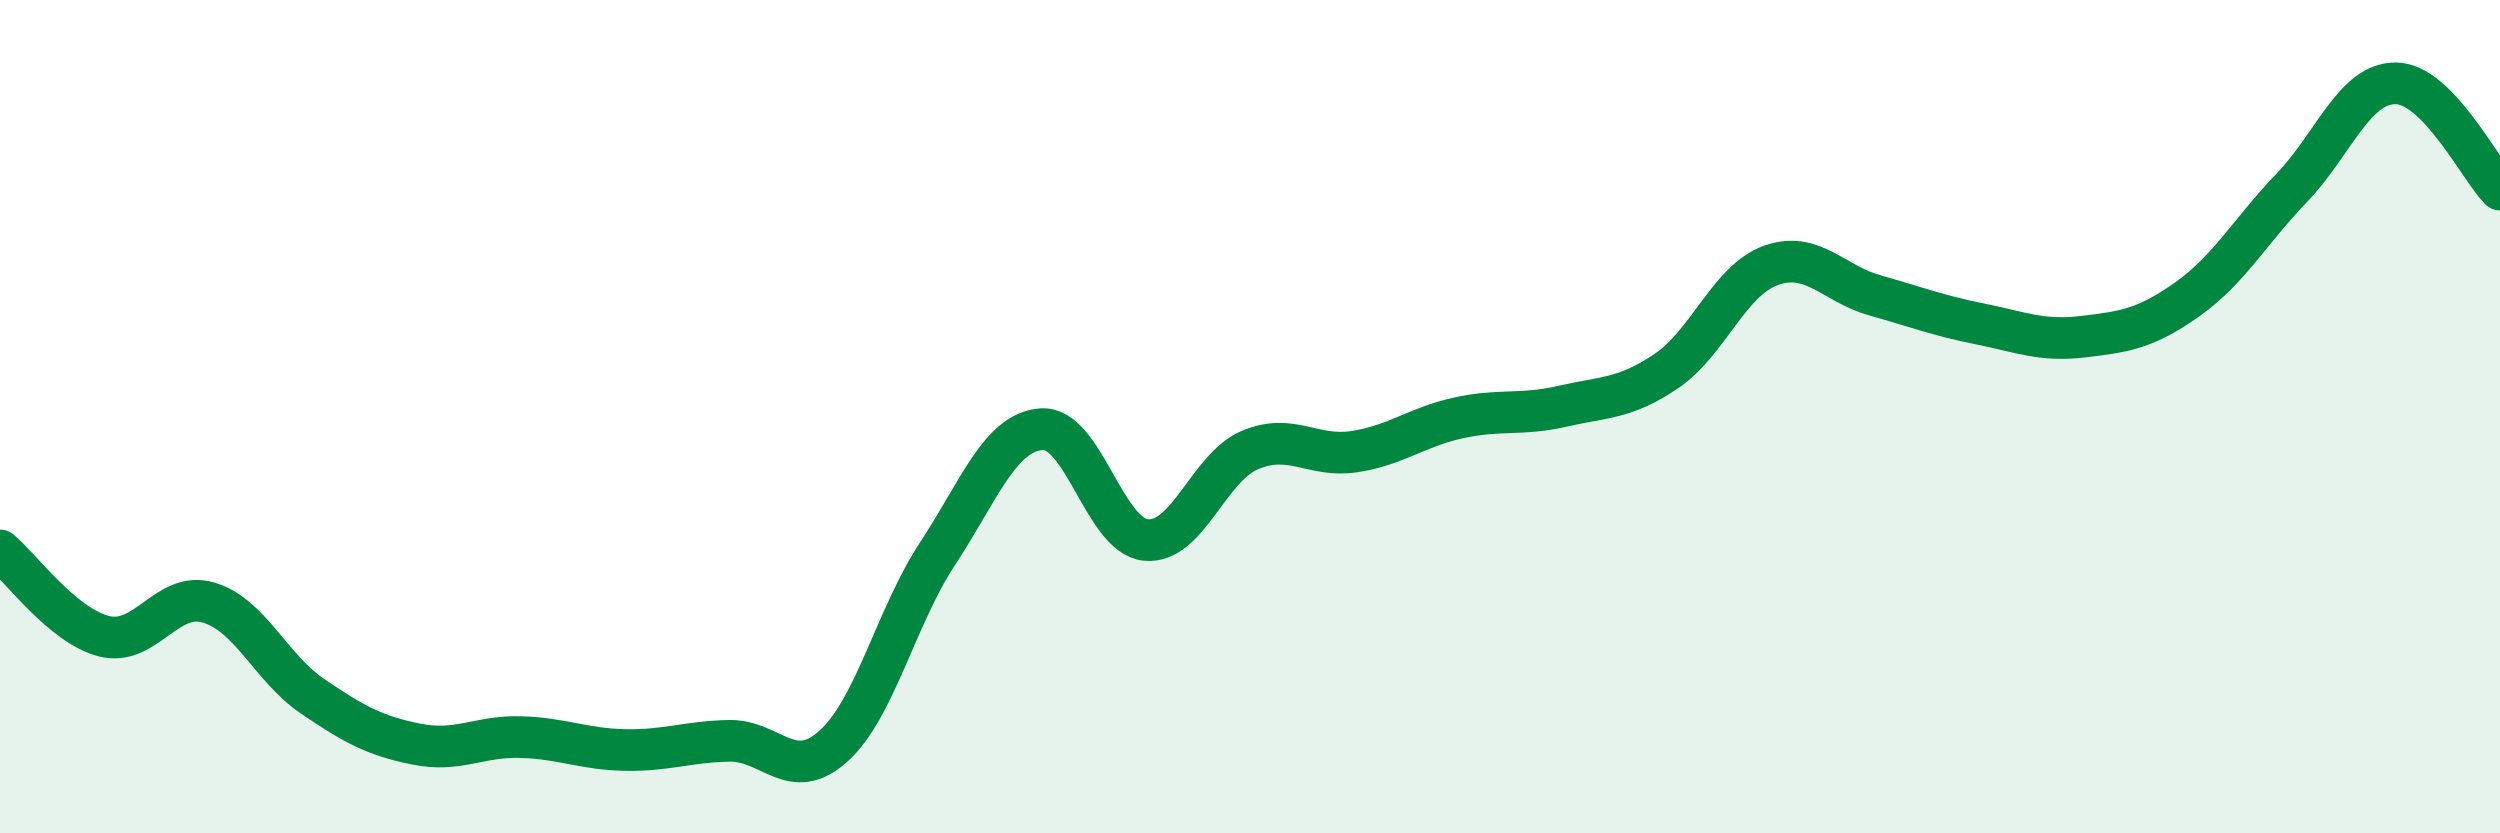
    <svg width="60" height="20" viewBox="0 0 60 20" xmlns="http://www.w3.org/2000/svg">
      <path
        d="M 0,13.21 C 0.5,13.62 1.5,15.02 2.5,15.27 C 3.5,15.52 4,14.17 5,14.46 C 6,14.75 6.5,16.03 7.5,16.71 C 8.5,17.39 9,17.66 10,17.86 C 11,18.06 11.5,17.66 12.5,17.69 C 13.5,17.72 14,17.98 15,18 C 16,18.02 16.5,17.8 17.5,17.78 C 18.5,17.76 19,18.81 20,17.91 C 21,17.01 21.5,14.81 22.5,13.29 C 23.5,11.77 24,10.37 25,10.3 C 26,10.23 26.5,12.86 27.5,12.96 C 28.5,13.06 29,11.22 30,10.8 C 31,10.38 31.5,10.99 32.5,10.84 C 33.5,10.69 34,10.25 35,10.03 C 36,9.81 36.5,9.98 37.5,9.75 C 38.5,9.52 39,9.58 40,8.9 C 41,8.22 41.5,6.73 42.5,6.37 C 43.5,6.01 44,6.81 45,7.09 C 46,7.37 46.5,7.57 47.5,7.77 C 48.5,7.97 49,8.2 50,8.08 C 51,7.96 51.5,7.89 52.5,7.18 C 53.5,6.47 54,5.55 55,4.51 C 56,3.47 56.5,1.99 57.5,2 C 58.5,2.01 59.5,4.04 60,4.55L60 20L0 20Z"
        fill="#008740"
        opacity="0.1"
        stroke-linecap="round"
        stroke-linejoin="round"
      />
      <path
        d="M 0,13.21 C 0.5,13.62 1.5,15.02 2.5,15.27 C 3.5,15.52 4,14.17 5,14.46 C 6,14.75 6.5,16.03 7.5,16.71 C 8.5,17.39 9,17.66 10,17.86 C 11,18.06 11.5,17.66 12.5,17.69 C 13.5,17.72 14,17.98 15,18 C 16,18.02 16.5,17.8 17.5,17.78 C 18.5,17.76 19,18.81 20,17.91 C 21,17.01 21.5,14.81 22.5,13.29 C 23.5,11.77 24,10.37 25,10.3 C 26,10.23 26.5,12.86 27.5,12.96 C 28.5,13.06 29,11.22 30,10.8 C 31,10.38 31.5,10.99 32.5,10.84 C 33.5,10.69 34,10.25 35,10.03 C 36,9.81 36.5,9.98 37.5,9.75 C 38.5,9.52 39,9.58 40,8.9 C 41,8.22 41.5,6.73 42.5,6.37 C 43.5,6.01 44,6.81 45,7.09 C 46,7.37 46.5,7.57 47.5,7.77 C 48.5,7.97 49,8.2 50,8.08 C 51,7.96 51.5,7.89 52.5,7.18 C 53.5,6.47 54,5.55 55,4.51 C 56,3.47 56.5,1.99 57.5,2 C 58.5,2.01 59.5,4.04 60,4.55"
        stroke="#008740"
        stroke-width="1"
        fill="none"
        stroke-linecap="round"
        stroke-linejoin="round"
      />
    </svg>
  
